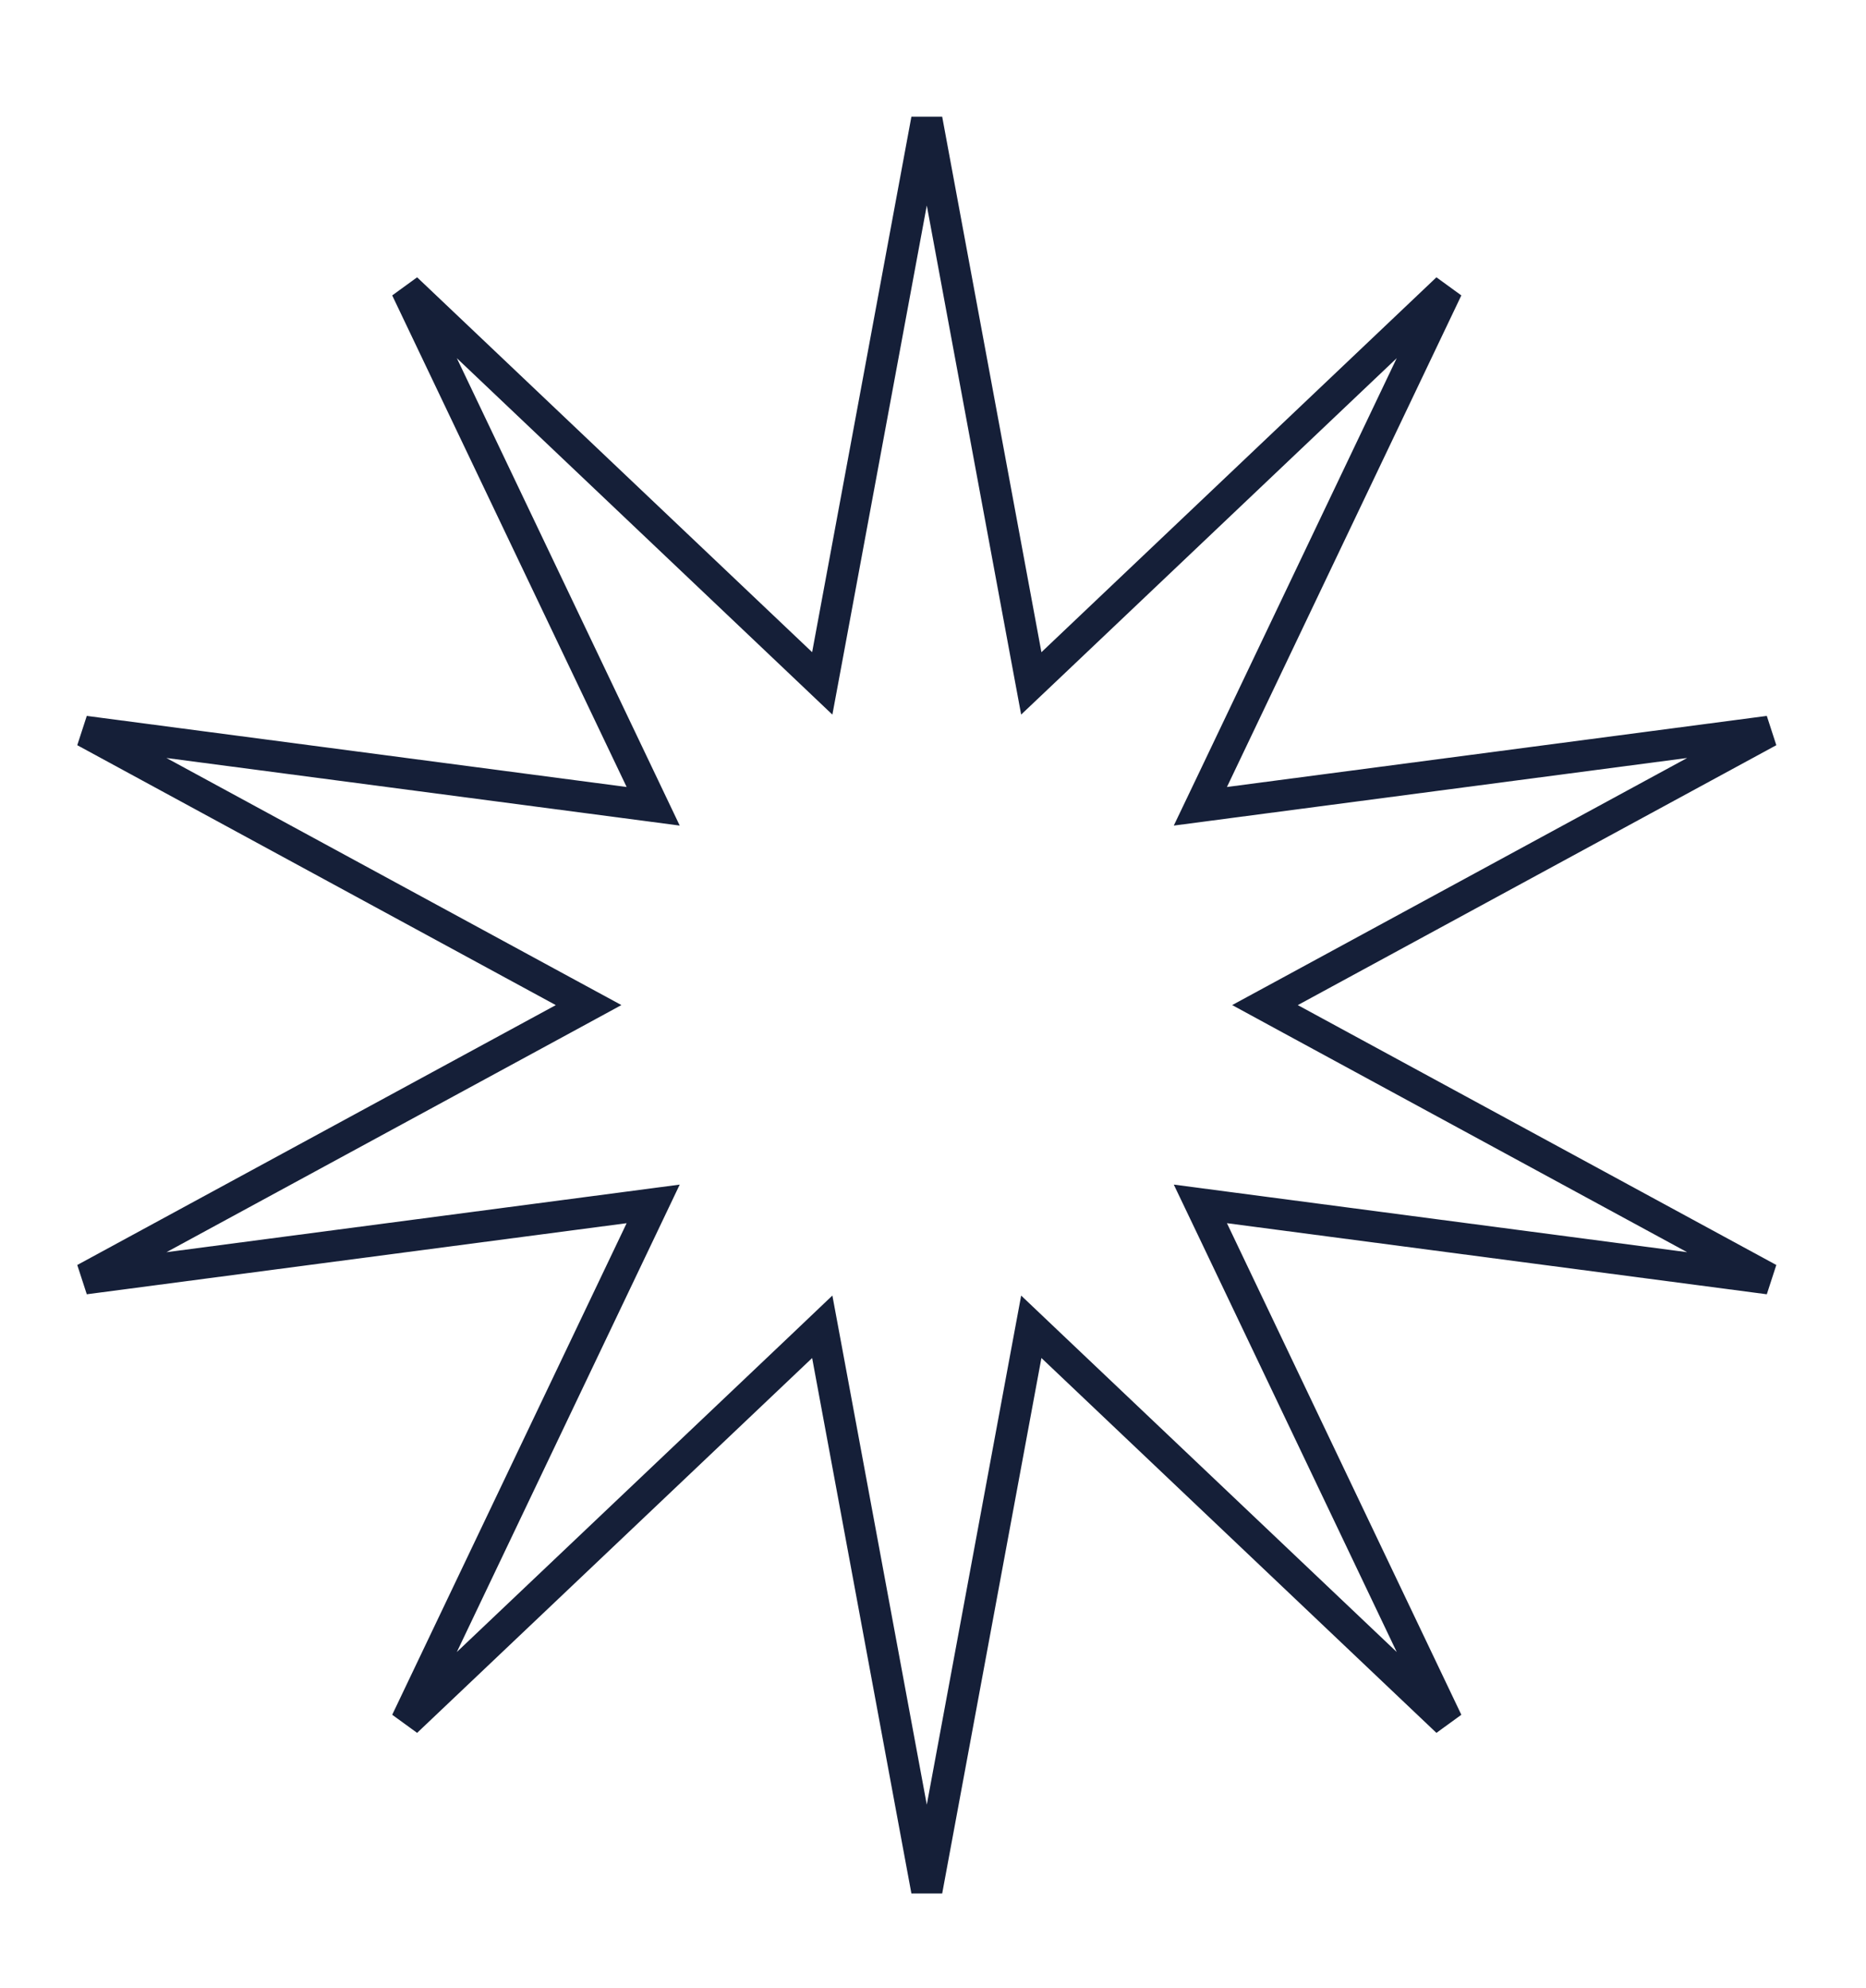 <?xml version="1.0" encoding="UTF-8"?>
<svg xmlns="http://www.w3.org/2000/svg" width="46" height="49" viewBox="0 0 46 49" fill="none">
  <path d="M25.293 16.145L25.423 16.844L25.939 16.355L35.676 7.115L29.898 19.231L29.591 19.873L30.297 19.78L43.605 18.028L31.809 24.434L31.184 24.773L31.809 25.113L43.605 31.518L30.297 29.766L29.591 29.673L29.898 30.315L35.676 42.431L25.939 33.192L25.423 32.702L25.293 33.401L22.847 46.599L20.4 33.401L20.27 32.702L19.755 33.192L10.017 42.431L15.796 30.315L16.102 29.673L15.397 29.766L2.089 31.518L13.885 25.113L14.51 24.773L13.885 24.434L2.089 18.028L15.397 19.78L16.102 19.873L15.796 19.231L10.017 7.115L19.755 16.355L20.27 16.844L20.4 16.145L22.847 2.947L25.293 16.145Z" stroke="#151F38" stroke-width="0.772"></path>
</svg>
